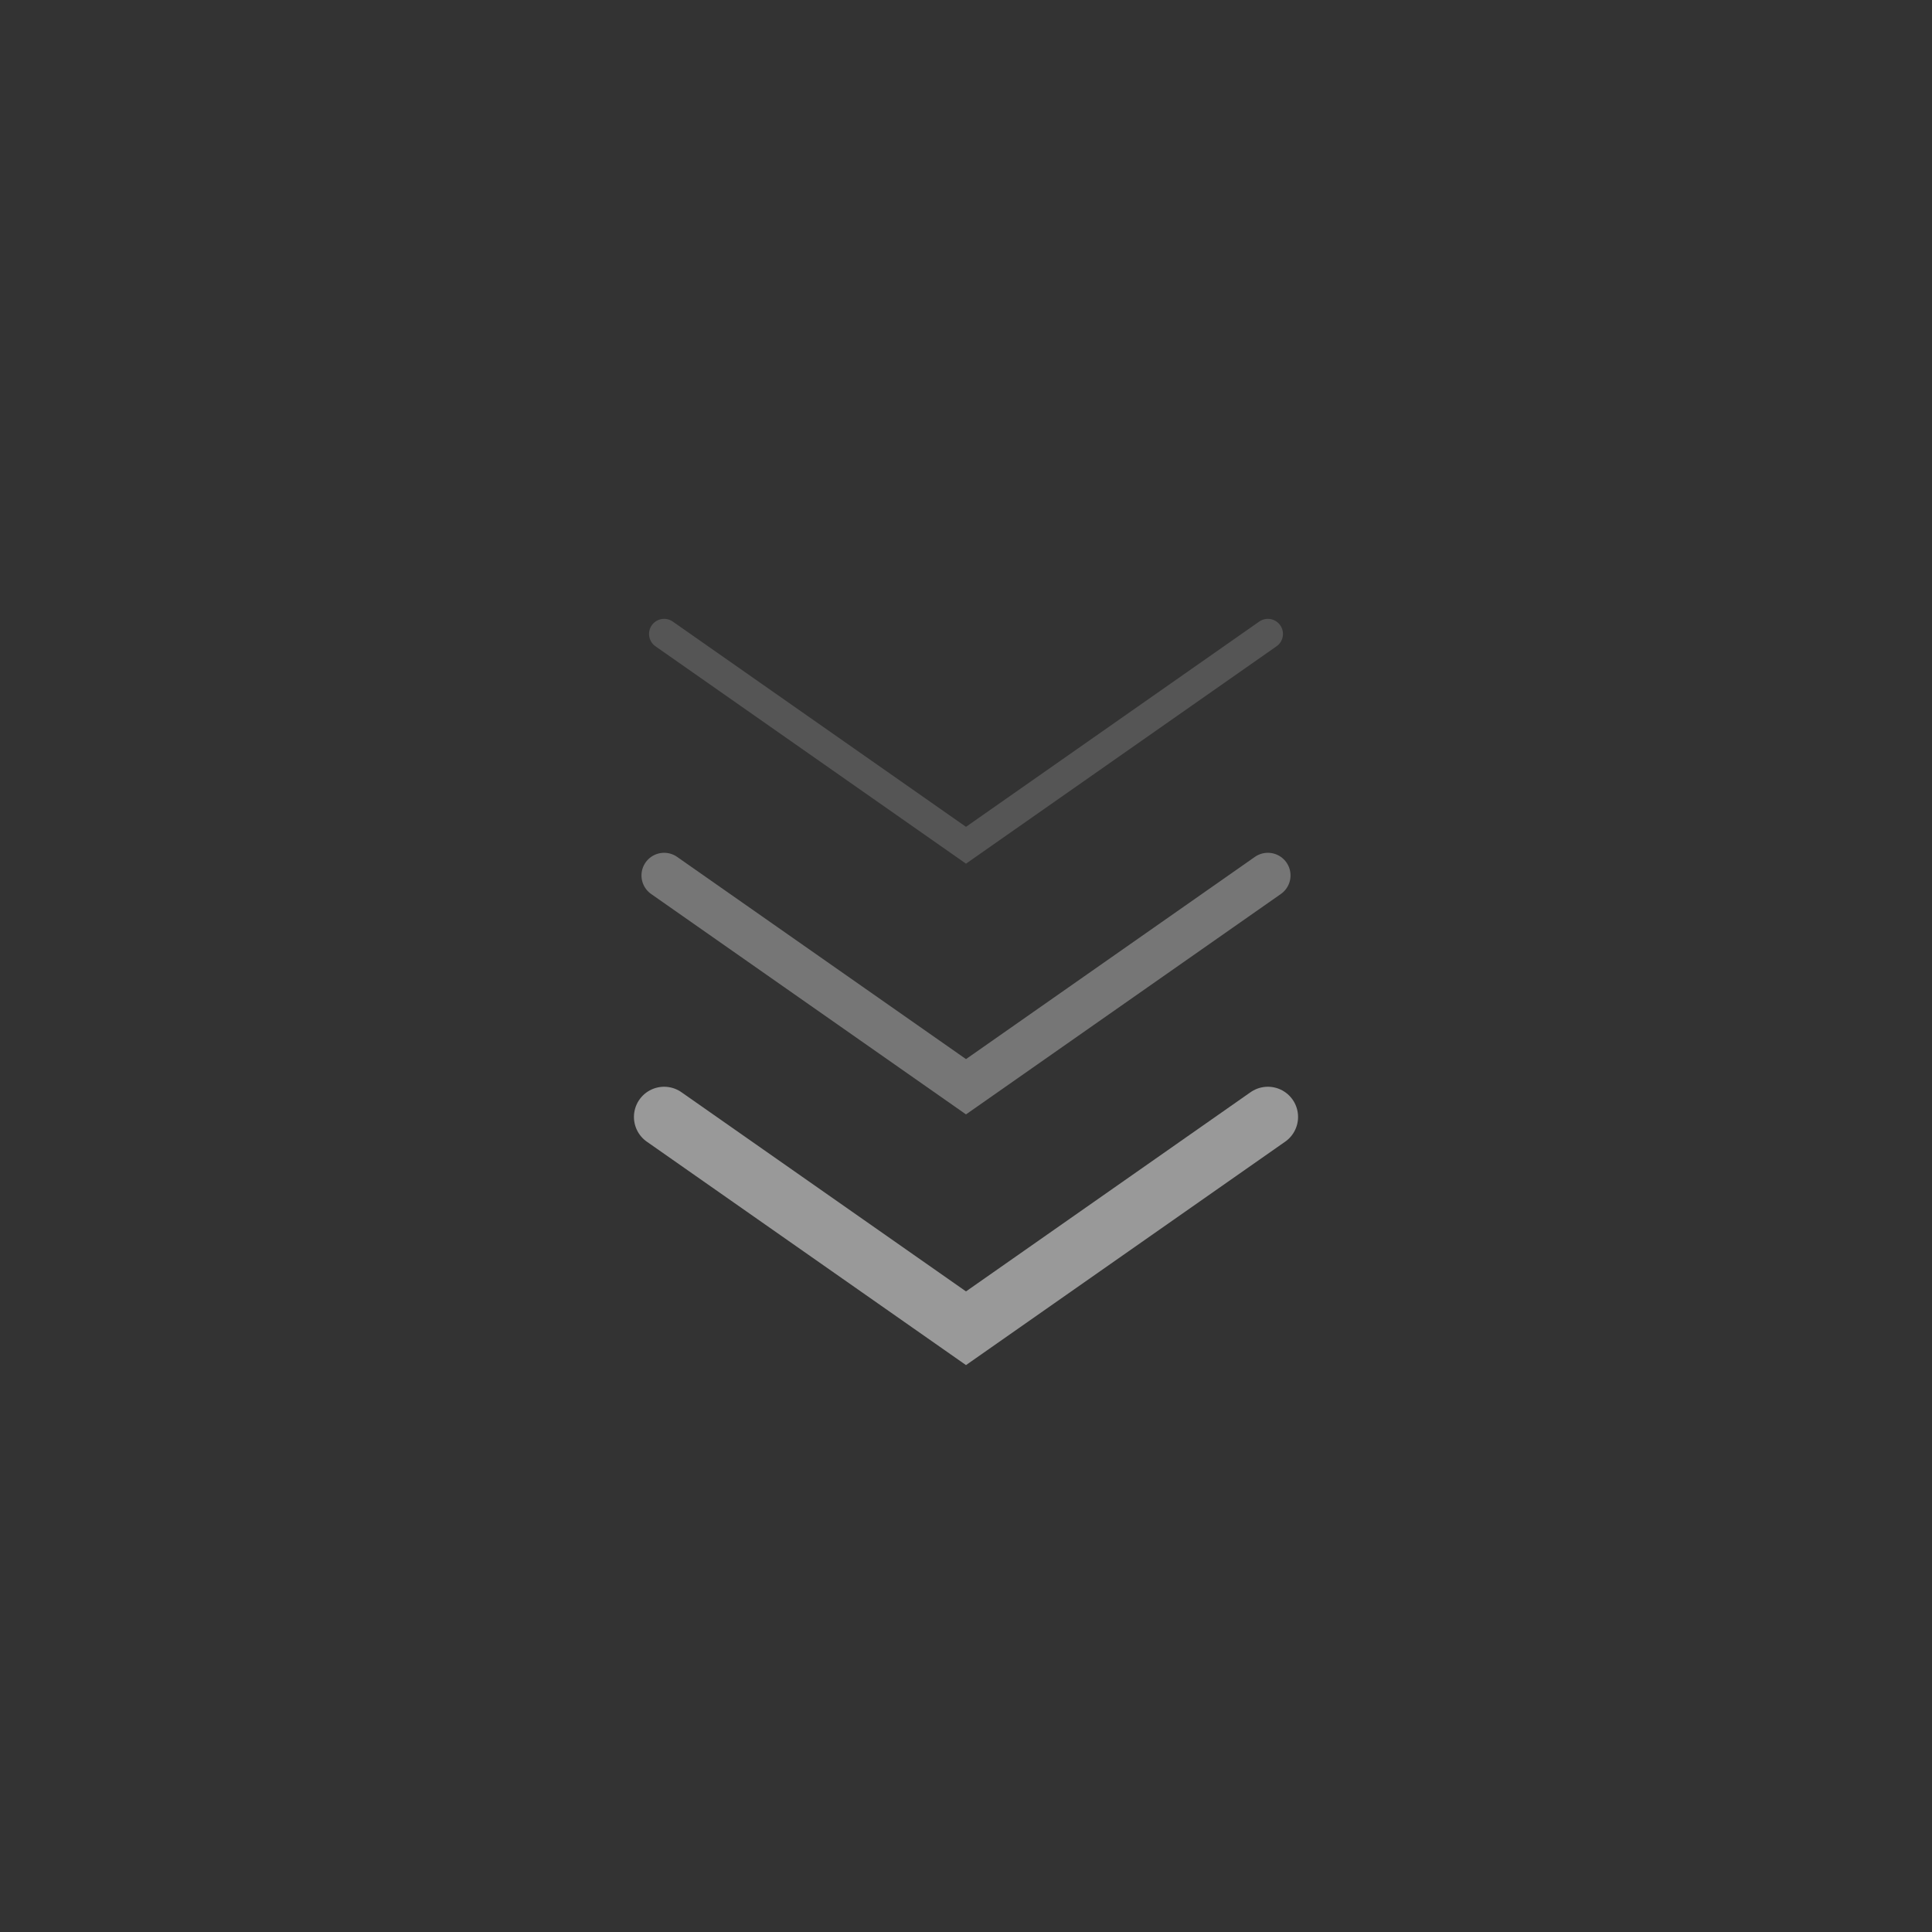 <svg width="64" height="64" viewBox="0 0 64 64" fill="none" xmlns="http://www.w3.org/2000/svg">
	<rect x="0" y="0" width="64" height="64" fill="#333333" stroke="none"/>
	<def>
		<style>
			@keyframes blinking {

				0%,
				100% {
					opacity: 0.2;
				}

				50% {
					opacity: 1;
				}
			}

			.top,
			.middle,
			.bottom {
				animation: blinking 3s infinite;
			}

			.middle {
				animation-delay: 1s;
			}

			.top {
				animation-delay: 2s;
			}
		</style>
	</def>
	<g opacity="0.5">
		<path d="M22 37L32 44L42 37" stroke="white" stroke-width="2" stroke-linecap="round" class="top" />
		<path opacity="0.66" d="M22 29L32 36L42 29" stroke="white" stroke-width="1.5" stroke-linecap="round"
			class="middle" />
		<path opacity="0.33" d="M22 21L32 28L42 21" stroke="white" stroke-linecap="round" class="bottom" />
	</g>
</svg>